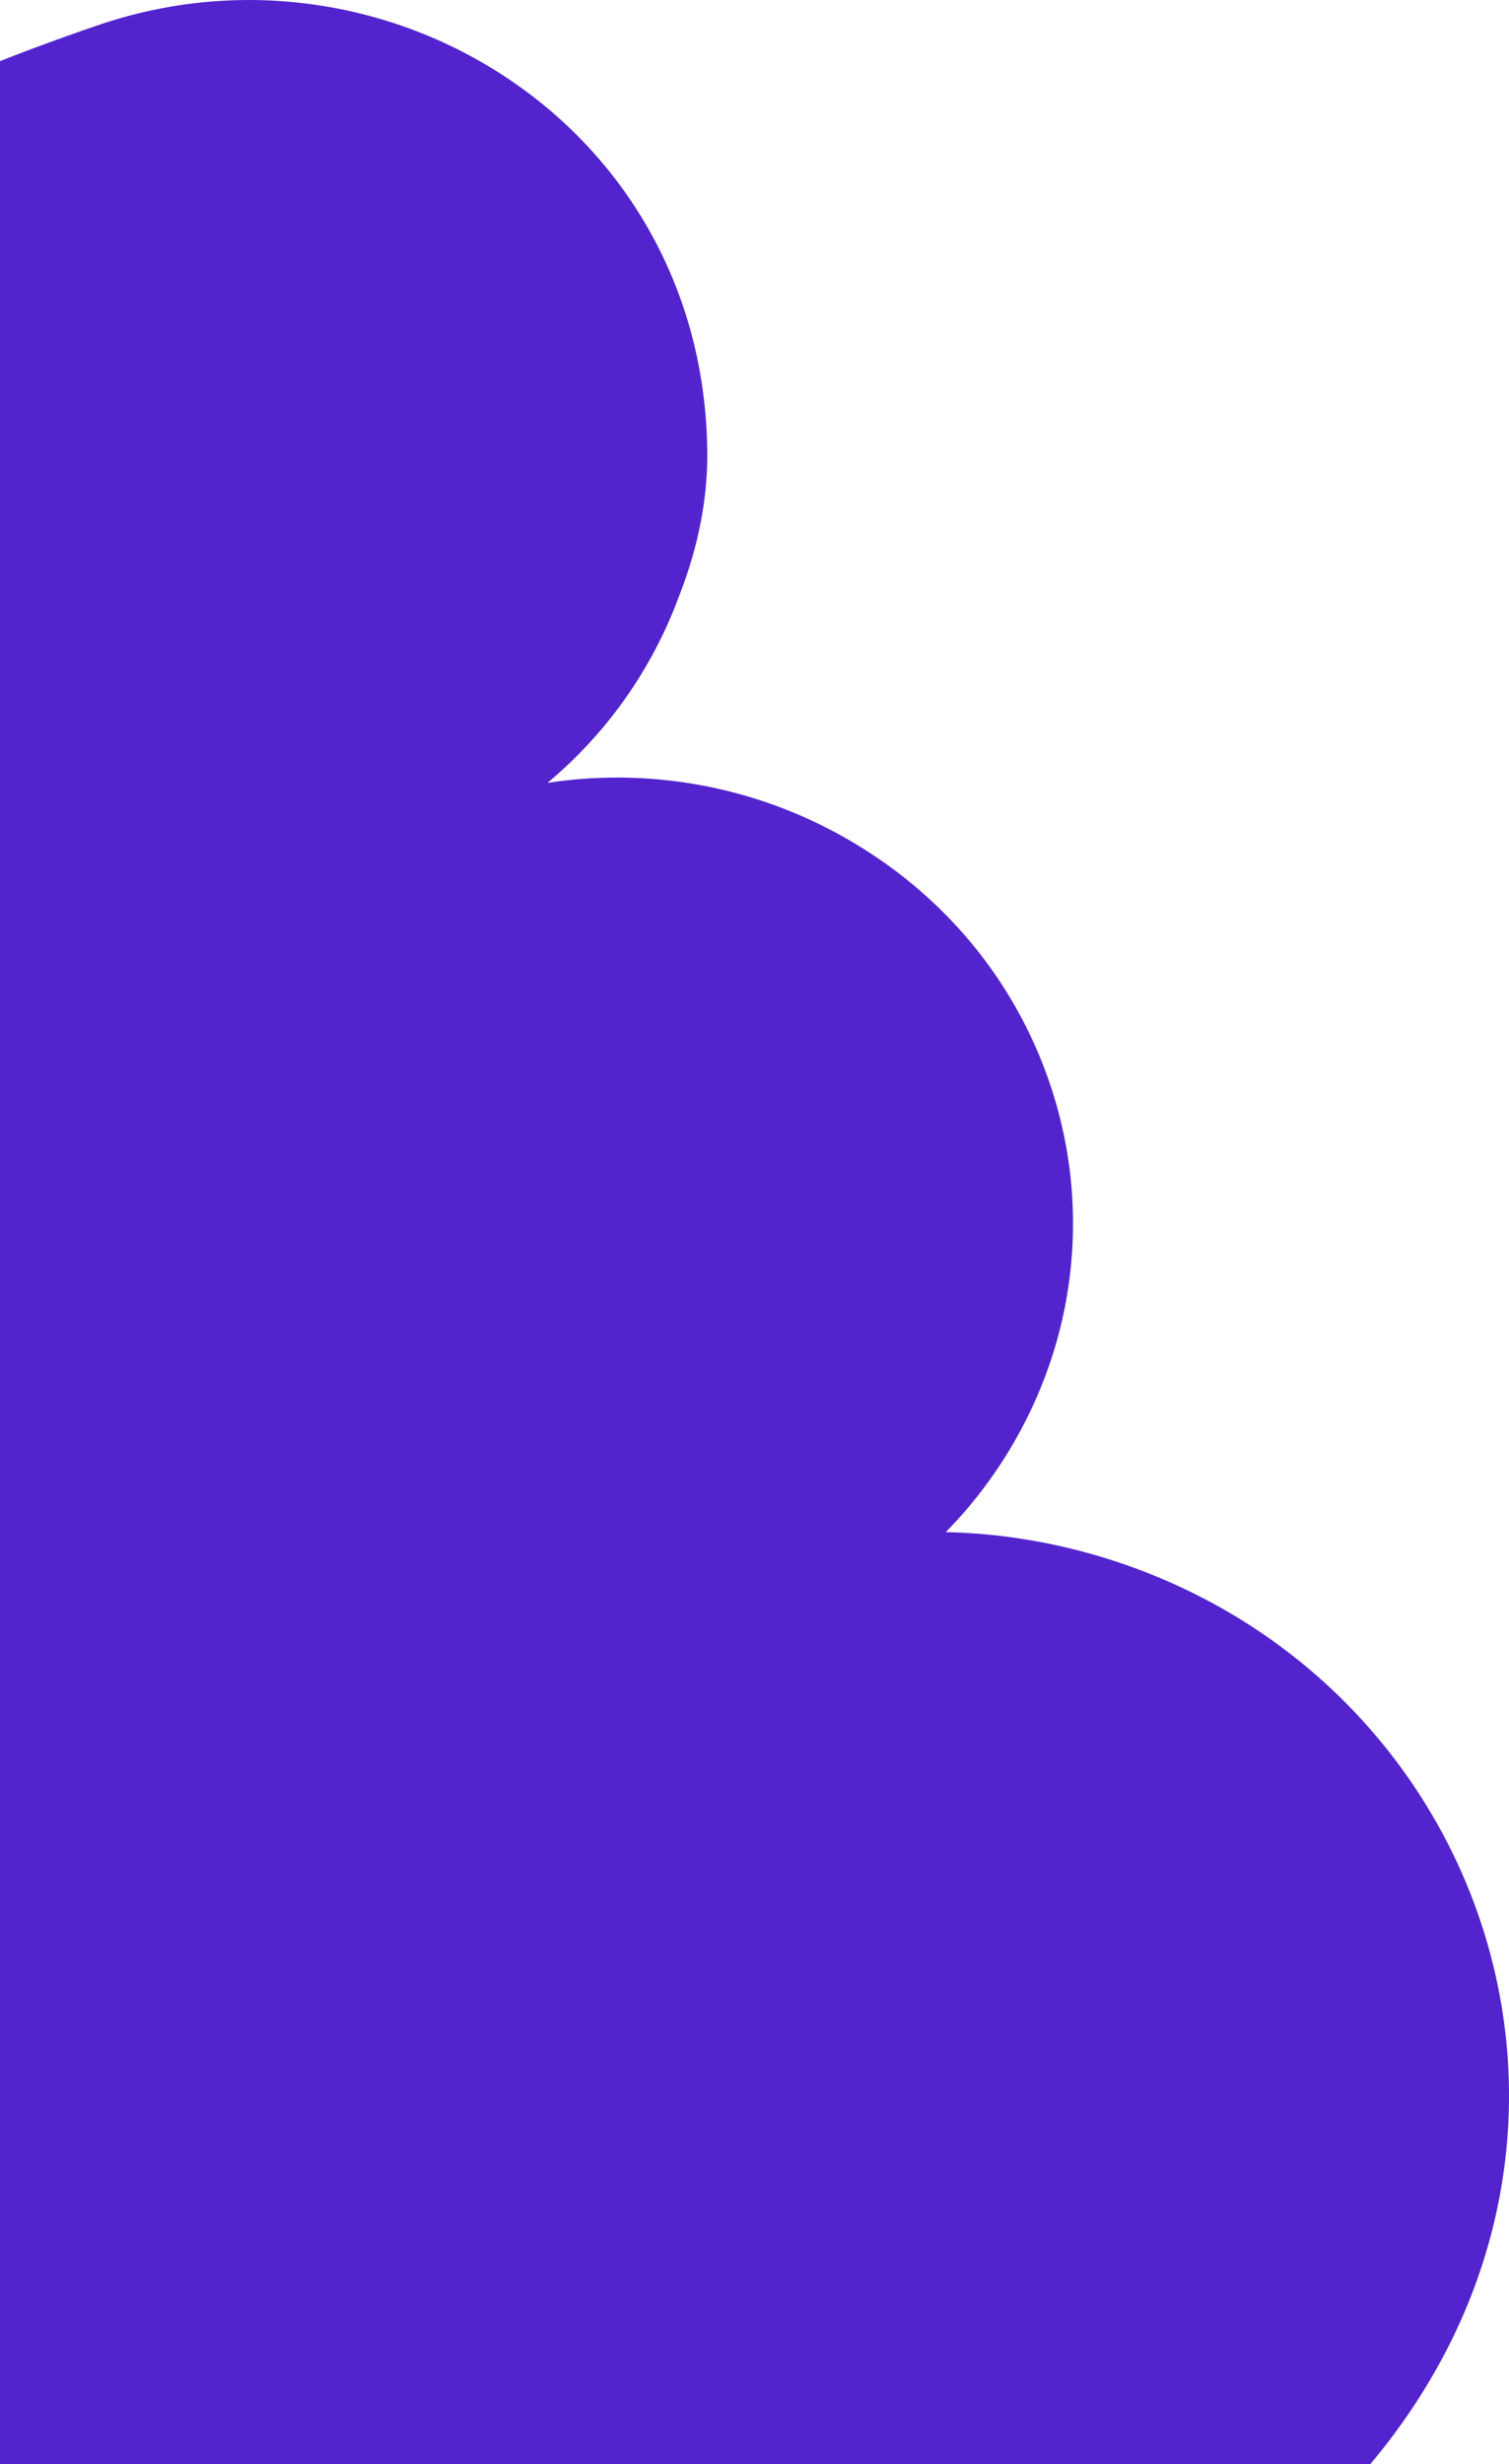 <svg xmlns="http://www.w3.org/2000/svg" width="362" height="591" fill="none"><path d="M322.23 598.32c-19.48 20.43-59.46 38.26-88.04 39.4-38.65 1.53-71.9-10.3-97.11-30a105.11 105.11 0 0 1-6.62 43.63 106.22 106.22 0 0 1-38.25 49.23 111.16 111.16 0 0 1-81.49 19.18c-26.08-4-49.26-16.68-66.27-36.04 2.8 17.71 1 36.08-5.55 53.37-8.75 23.06-25.6 42.65-47.36 55.07-52.12 29.76-119.37 12.63-149.93-38.14-80.45-133.95-95-294.33-39.83-439.85C-243.06 168.65-125.94 56.92 23.74 5.97c68.54-23.31 145.14 23.96 145.93 102.42.11 11.41-2.26 22.7-6.31 33.38l-.8 2.1a106.02 106.02 0 0 1-31.22 43.88 110.66 110.66 0 0 1 73.32 14.3c24.99 14.82 42.59 38.25 49.6 66a103.8 103.8 0 0 1-3.67 62.39 107.38 107.38 0 0 1-23.7 37c14.86.33 29.92 3.06 44.64 8.37 89.22 32.18 124.3 145.05 50.48 222.67l.22-.16Z" fill="#5324CE"/></svg>